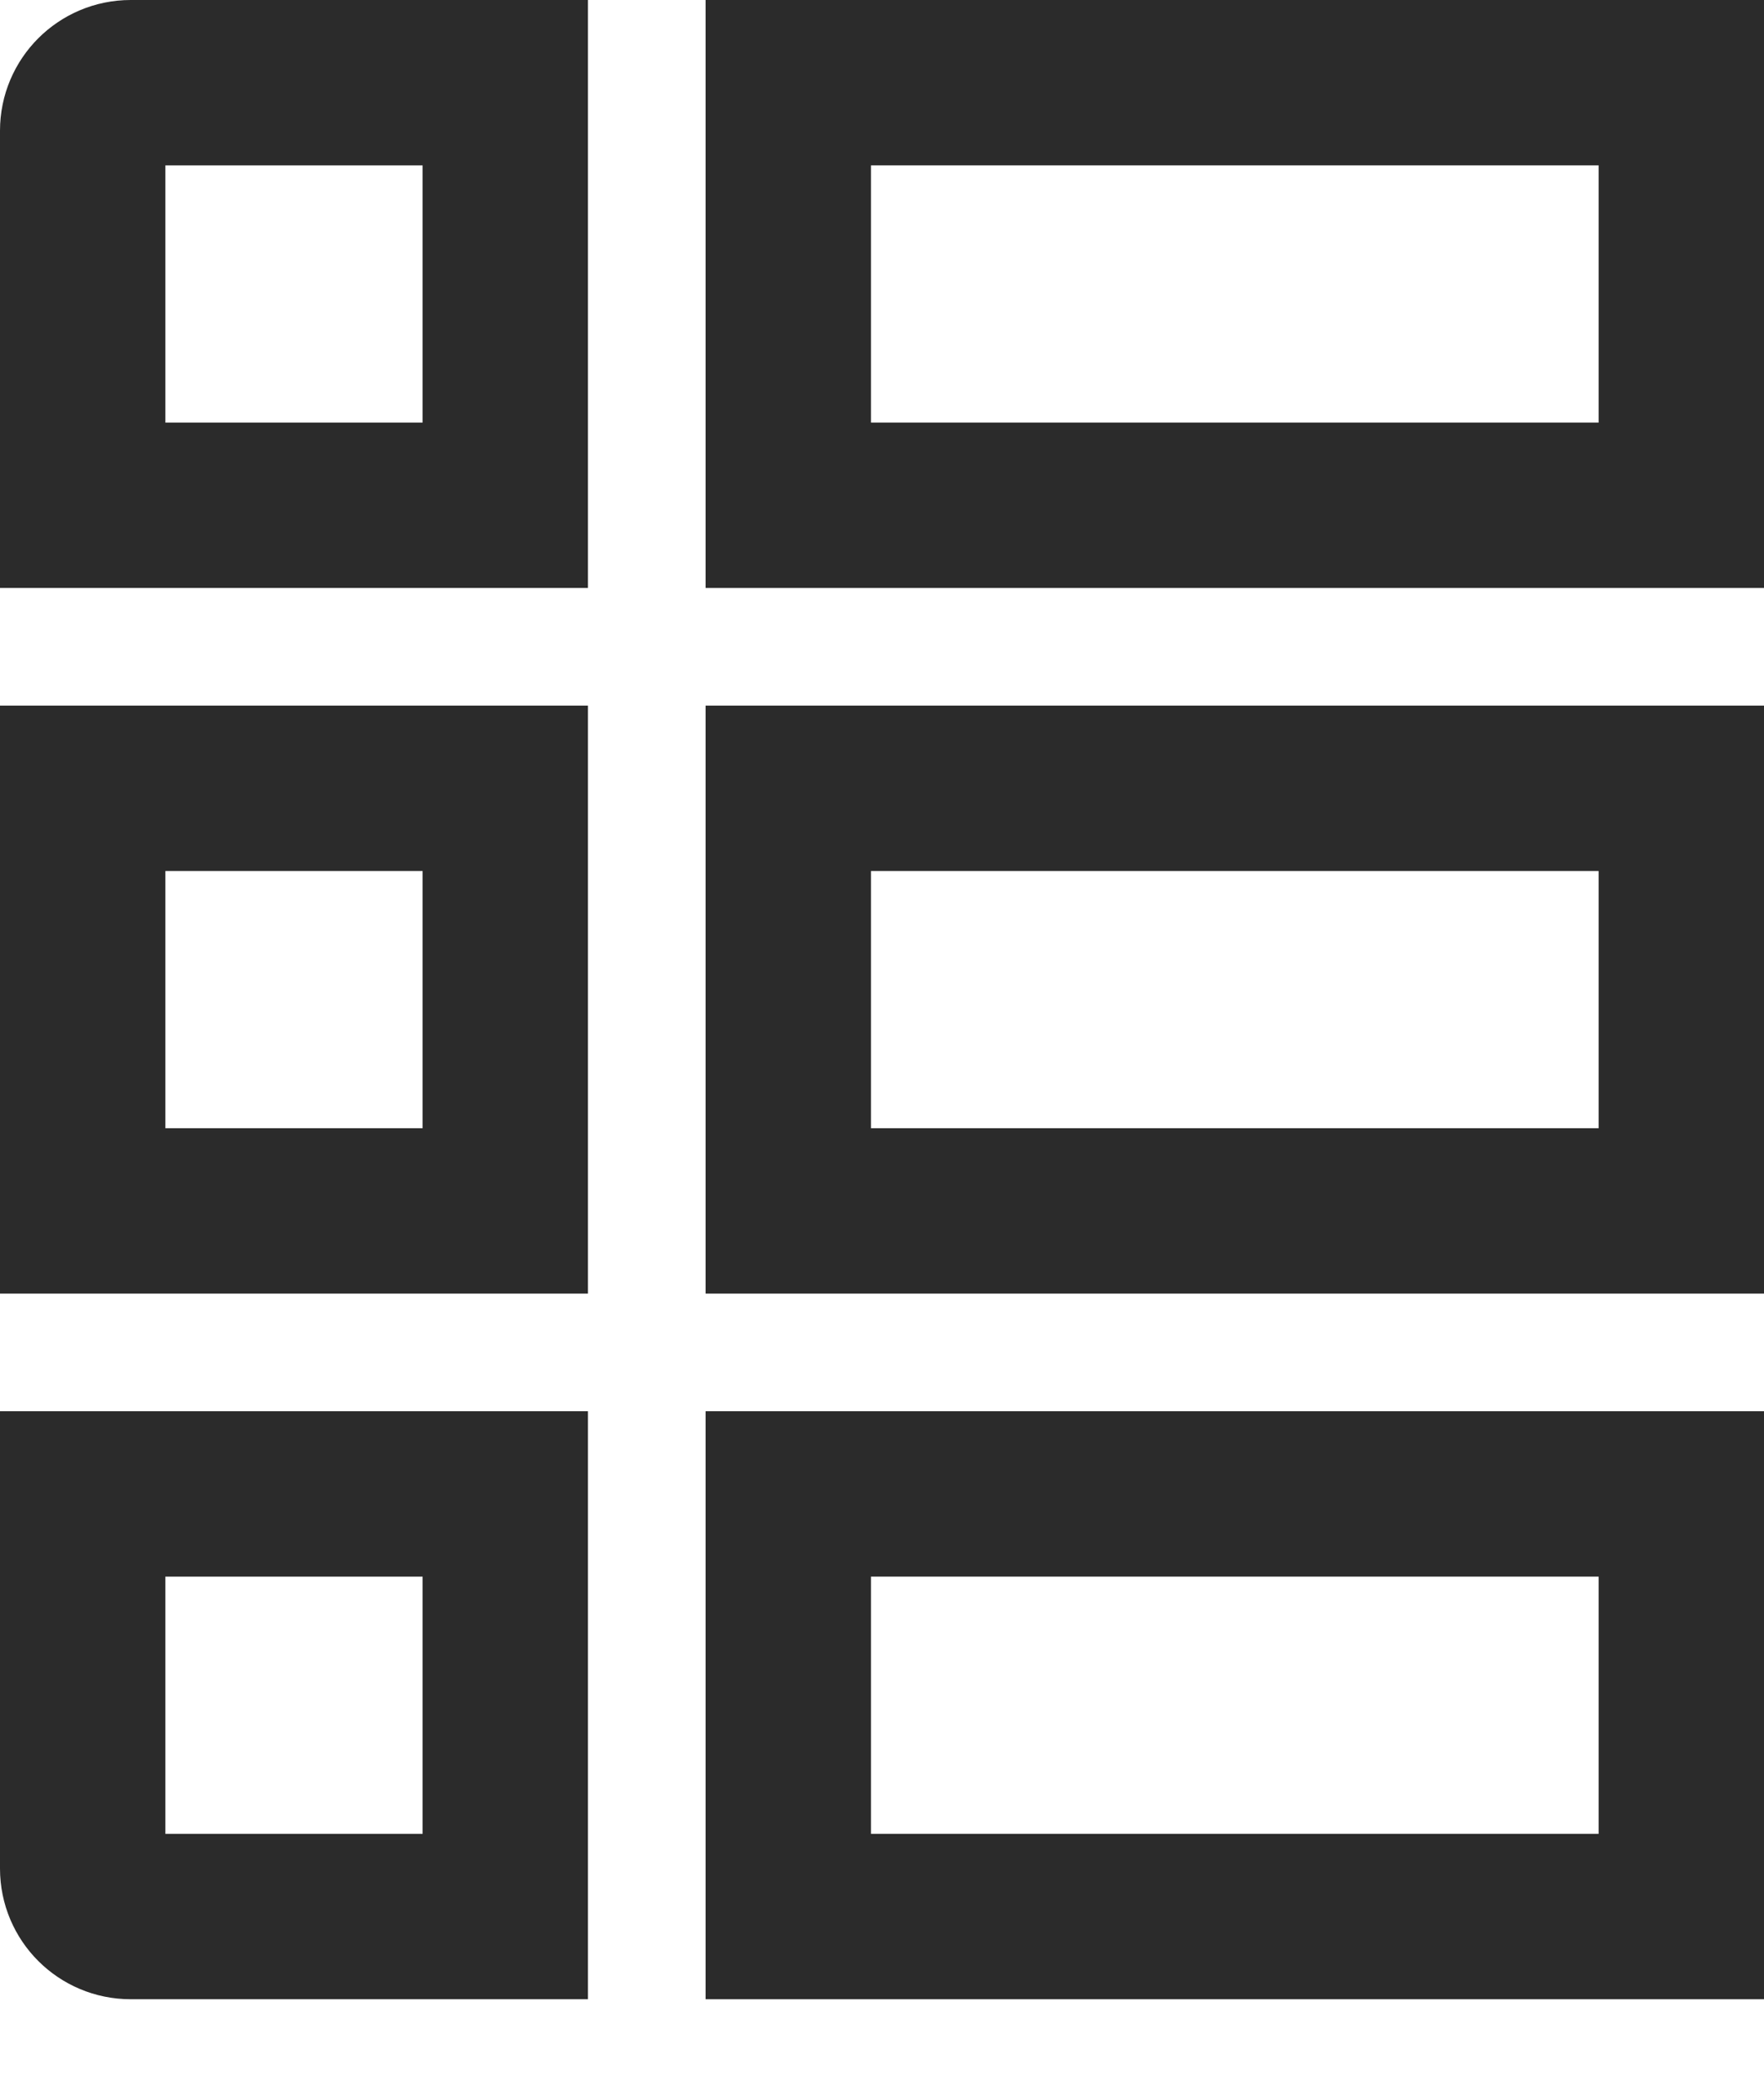 <svg width="16" height="19" viewBox="0 0 16 19" fill="none" xmlns="http://www.w3.org/2000/svg">
<path d="M1.185 0.75H4.583V4.583H0.75V1.185C0.75 0.945 0.945 0.75 1.185 0.75Z" stroke="#2B2B2B" stroke-width="1.5"/>
<path d="M0.75 13.55H4.583V17.383H1.185C0.945 17.383 0.75 17.189 0.75 16.948V13.55Z" stroke="#2B2B2B" stroke-width="1.5"/>
<path d="M7.15 0.75H15.25V4.583H7.15V0.75Z" stroke="#2B2B2B" stroke-width="1.5"/>
<path d="M7.15 13.55H15.25V17.383H7.15V13.55Z" stroke="#2B2B2B" stroke-width="1.5"/>
<path d="M0.75 7.15H4.583V10.983H0.75V7.15Z" stroke="#2B2B2B" stroke-width="1.5"/>
<path d="M7.15 7.15H15.25V10.983H7.15V7.15Z" stroke="#2B2B2B" stroke-width="1.5"/>
</svg>
